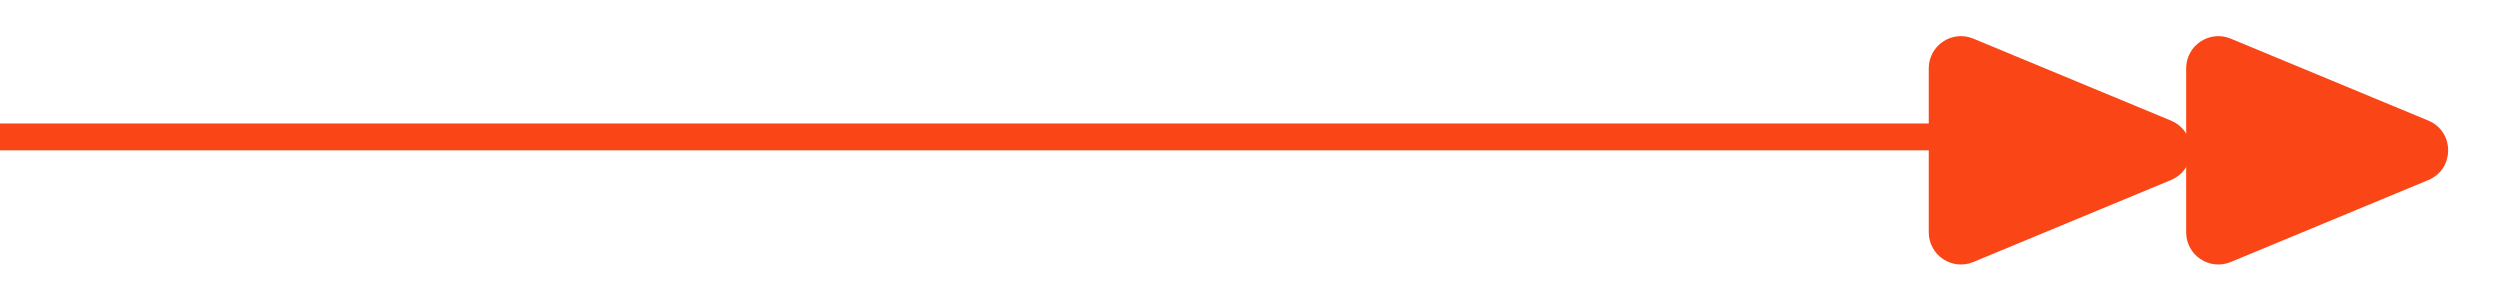 <svg width="466" height="57" viewBox="0 0 466 57" fill="none" xmlns="http://www.w3.org/2000/svg">
<line y1="25.519" x2="361.981" y2="25.519" stroke="#FA4616" stroke-width="5"/>
<path d="M404.467 33.1L367.627 48.381C364.005 49.883 360.02 47.221 360.02 43.3L360.02 12.738C360.02 8.817 364.005 6.156 367.627 7.658L404.467 22.939C408.99 24.816 408.99 31.223 404.467 33.1Z" fill="#FA4616" stroke="#FA4616"/>
<path d="M452.447 33.1L415.607 48.381C411.986 49.883 408 47.221 408 43.3L408 12.738C408 8.817 411.986 6.156 415.607 7.658L452.447 22.939C456.971 24.816 456.971 31.223 452.447 33.1Z" fill="#FA4616" stroke="#FA4616"/>
</svg>
